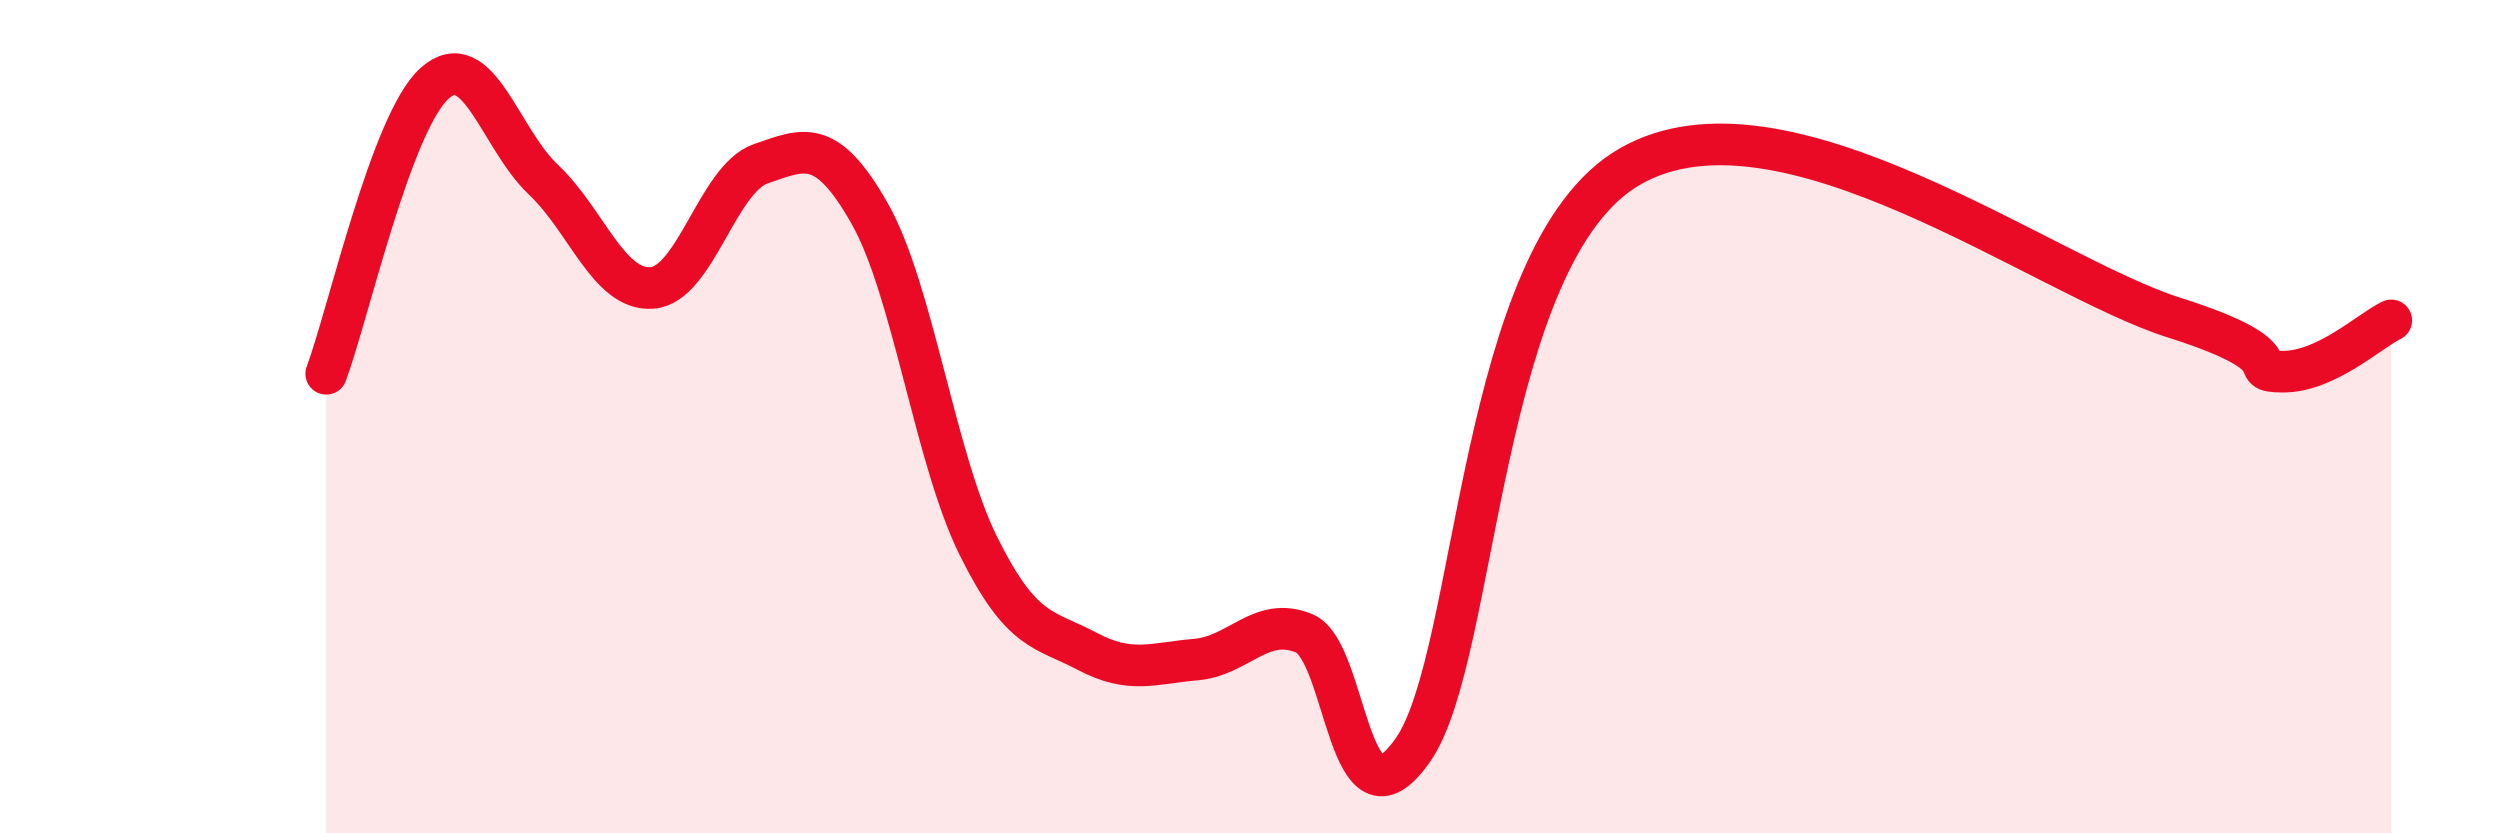 
    <svg width="60" height="20" viewBox="0 0 60 20" xmlns="http://www.w3.org/2000/svg">
      <path
        d="M 7.83,8.97 C 8.35,7.58 9.39,2.93 10.43,2 C 11.47,1.07 12,3.33 13.04,4.31 C 14.08,5.29 14.61,6.99 15.65,6.91 C 16.69,6.83 17.22,4.29 18.26,3.93 C 19.3,3.57 19.83,3.29 20.87,5.12 C 21.91,6.95 22.44,11 23.48,13.1 C 24.52,15.2 25.05,15.08 26.09,15.63 C 27.13,16.18 27.66,15.92 28.7,15.83 C 29.74,15.74 30.26,14.77 31.3,15.2 C 32.34,15.63 32.34,20.24 33.91,18 C 35.48,15.76 35.48,6.07 39.13,3.99 C 42.78,1.91 49.04,6.63 52.17,7.62 C 55.3,8.61 53.74,8.91 54.78,8.92 C 55.82,8.93 56.87,7.94 57.39,7.69L57.39 20L7.83 20Z"
        fill="#EB0A25"
        opacity="0.1"
        stroke-linecap="round"
        stroke-linejoin="round"
      />
      <path
        d="M 7.83,8.97 C 8.35,7.58 9.39,2.93 10.43,2 C 11.47,1.07 12,3.33 13.04,4.31 C 14.08,5.29 14.61,6.99 15.65,6.91 C 16.69,6.83 17.22,4.29 18.26,3.93 C 19.3,3.57 19.83,3.29 20.87,5.12 C 21.91,6.95 22.44,11 23.48,13.1 C 24.52,15.2 25.05,15.08 26.09,15.63 C 27.13,16.18 27.66,15.92 28.7,15.83 C 29.74,15.74 30.26,14.77 31.3,15.2 C 32.34,15.63 32.34,20.24 33.91,18 C 35.48,15.76 35.48,6.07 39.13,3.99 C 42.78,1.91 49.04,6.63 52.17,7.62 C 55.3,8.61 53.74,8.91 54.78,8.92 C 55.82,8.93 56.87,7.94 57.39,7.69"
        stroke="#EB0A25"
        stroke-width="1"
        fill="none"
        stroke-linecap="round"
        stroke-linejoin="round"
      />
    </svg>
  